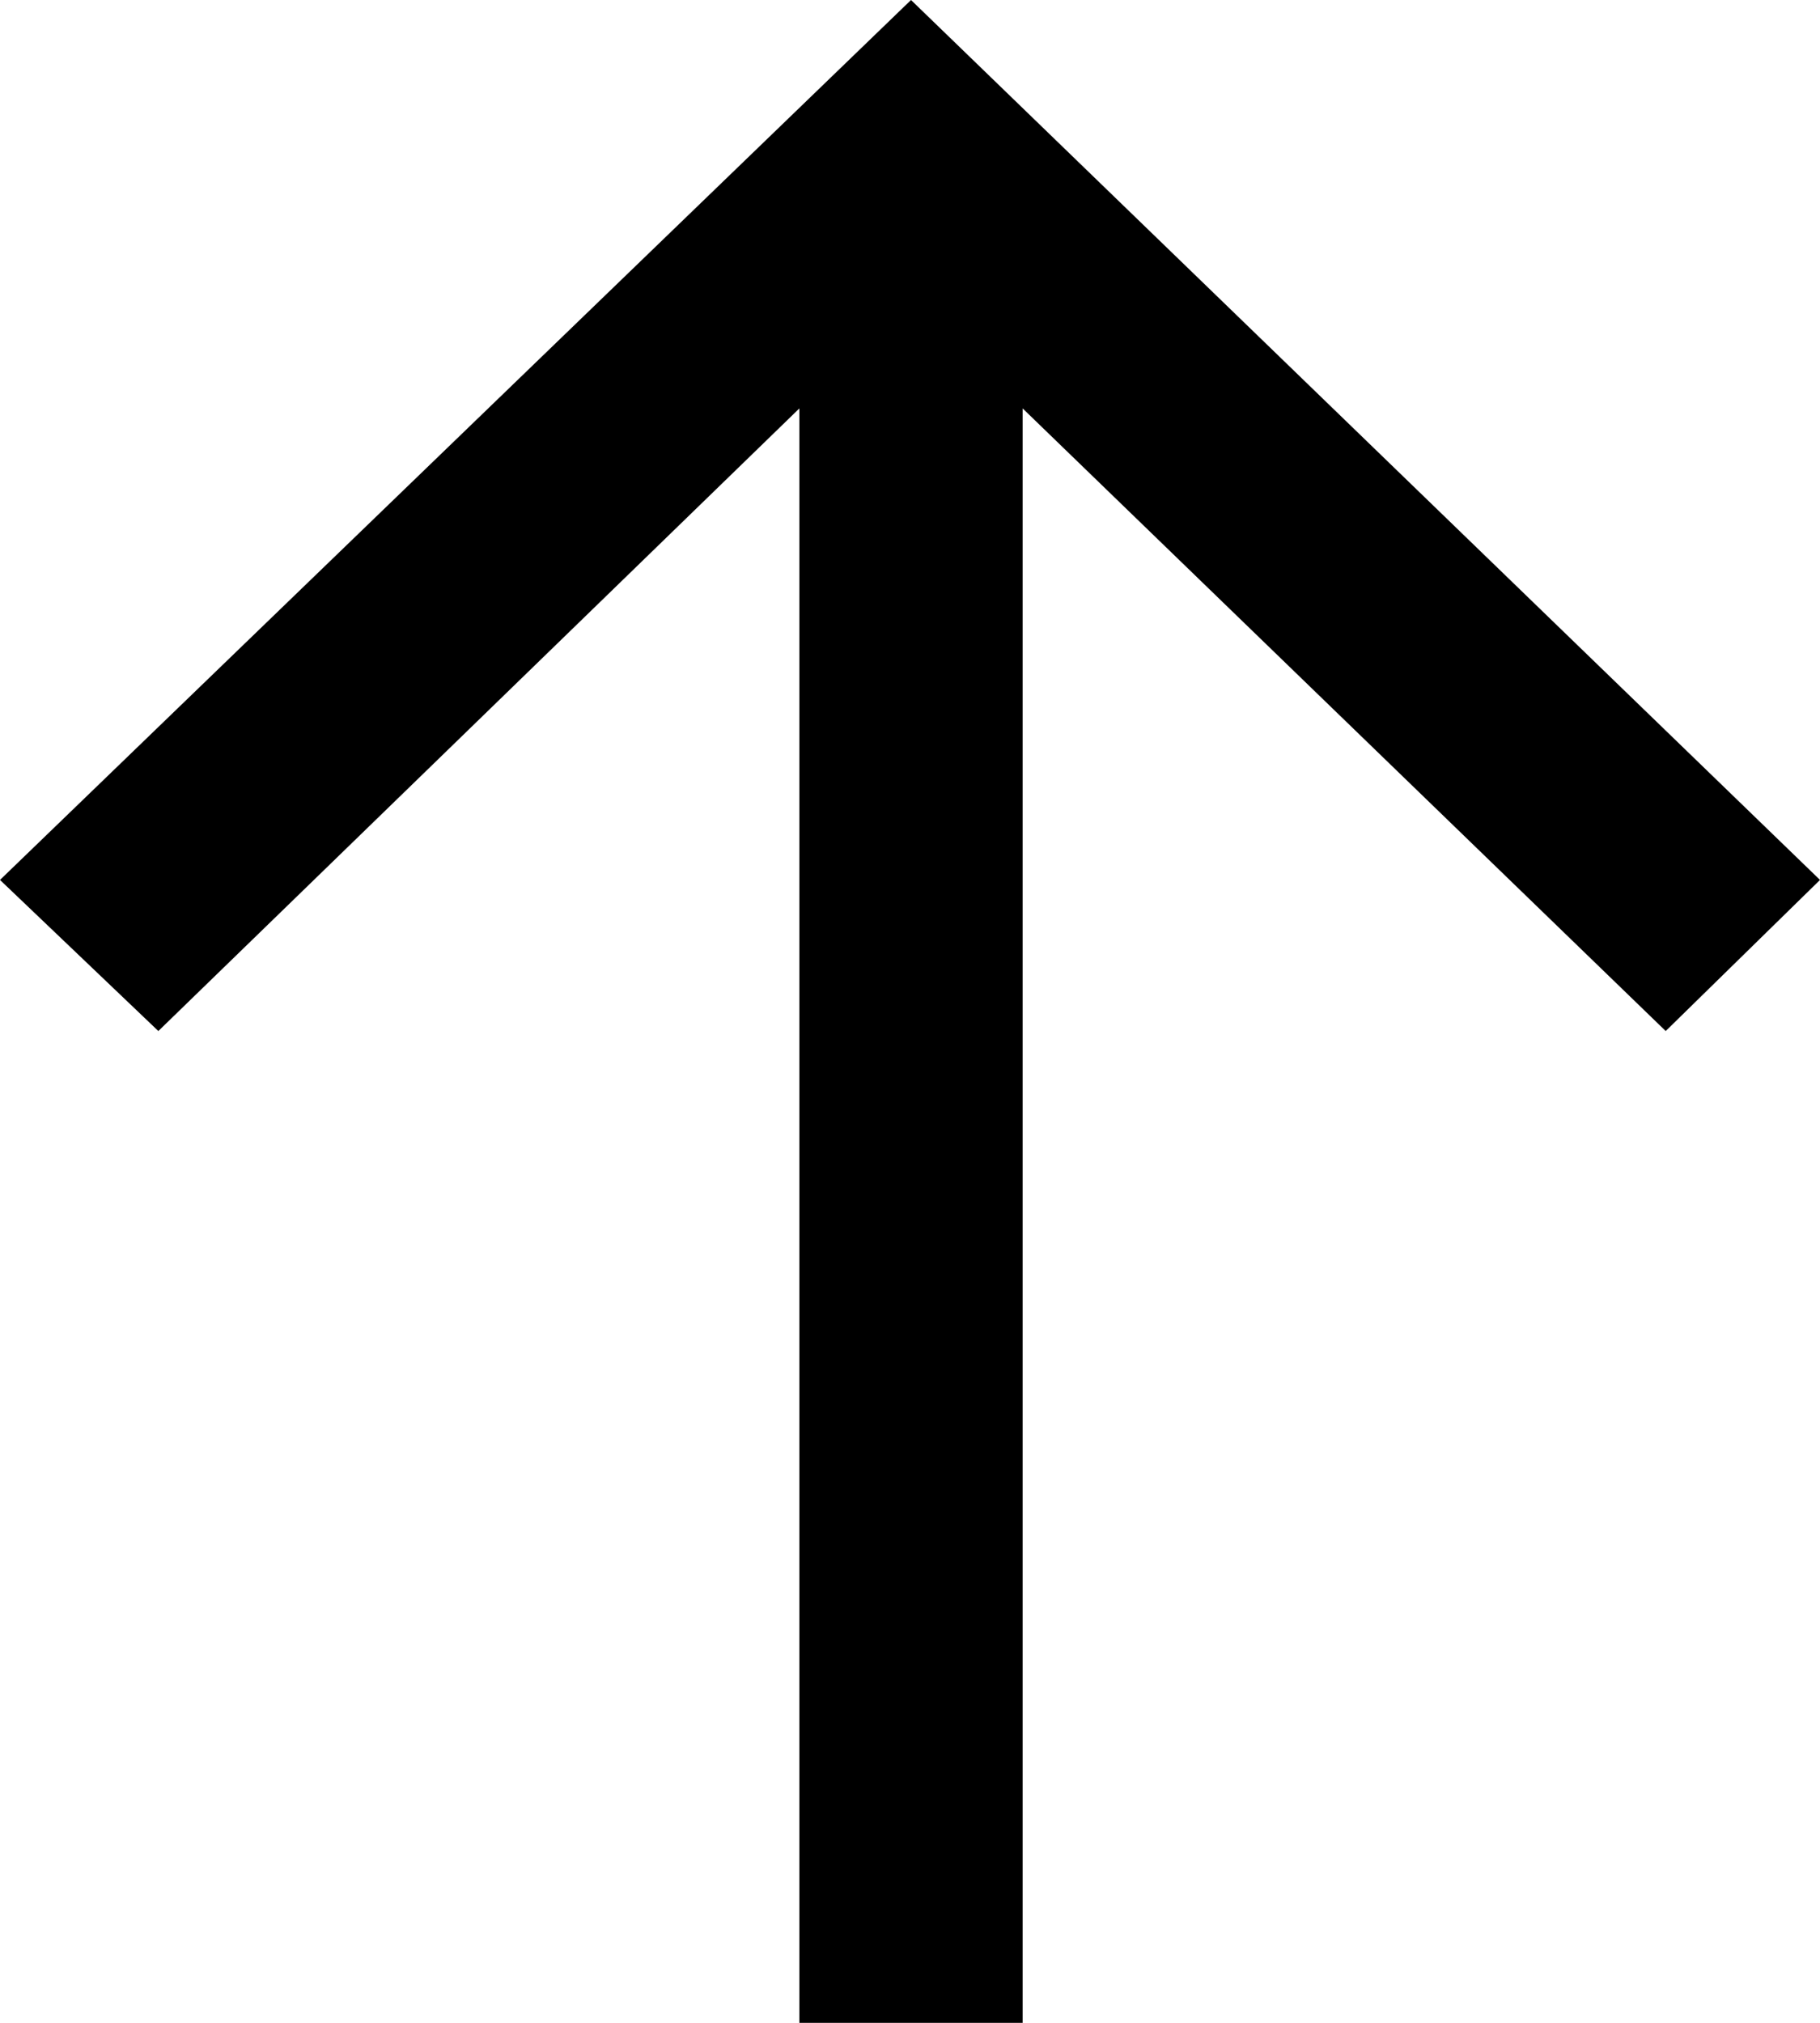 <svg width="9" height="10" viewBox="0 0 9 10" fill="none" xmlns="http://www.w3.org/2000/svg">
<path d="M3.953 10V2.019L0.783 5.097L0 4.35L4.505 0L9 4.35L8.237 5.097L5.057 2.019V10H3.953Z" fill="black"/>
</svg>
